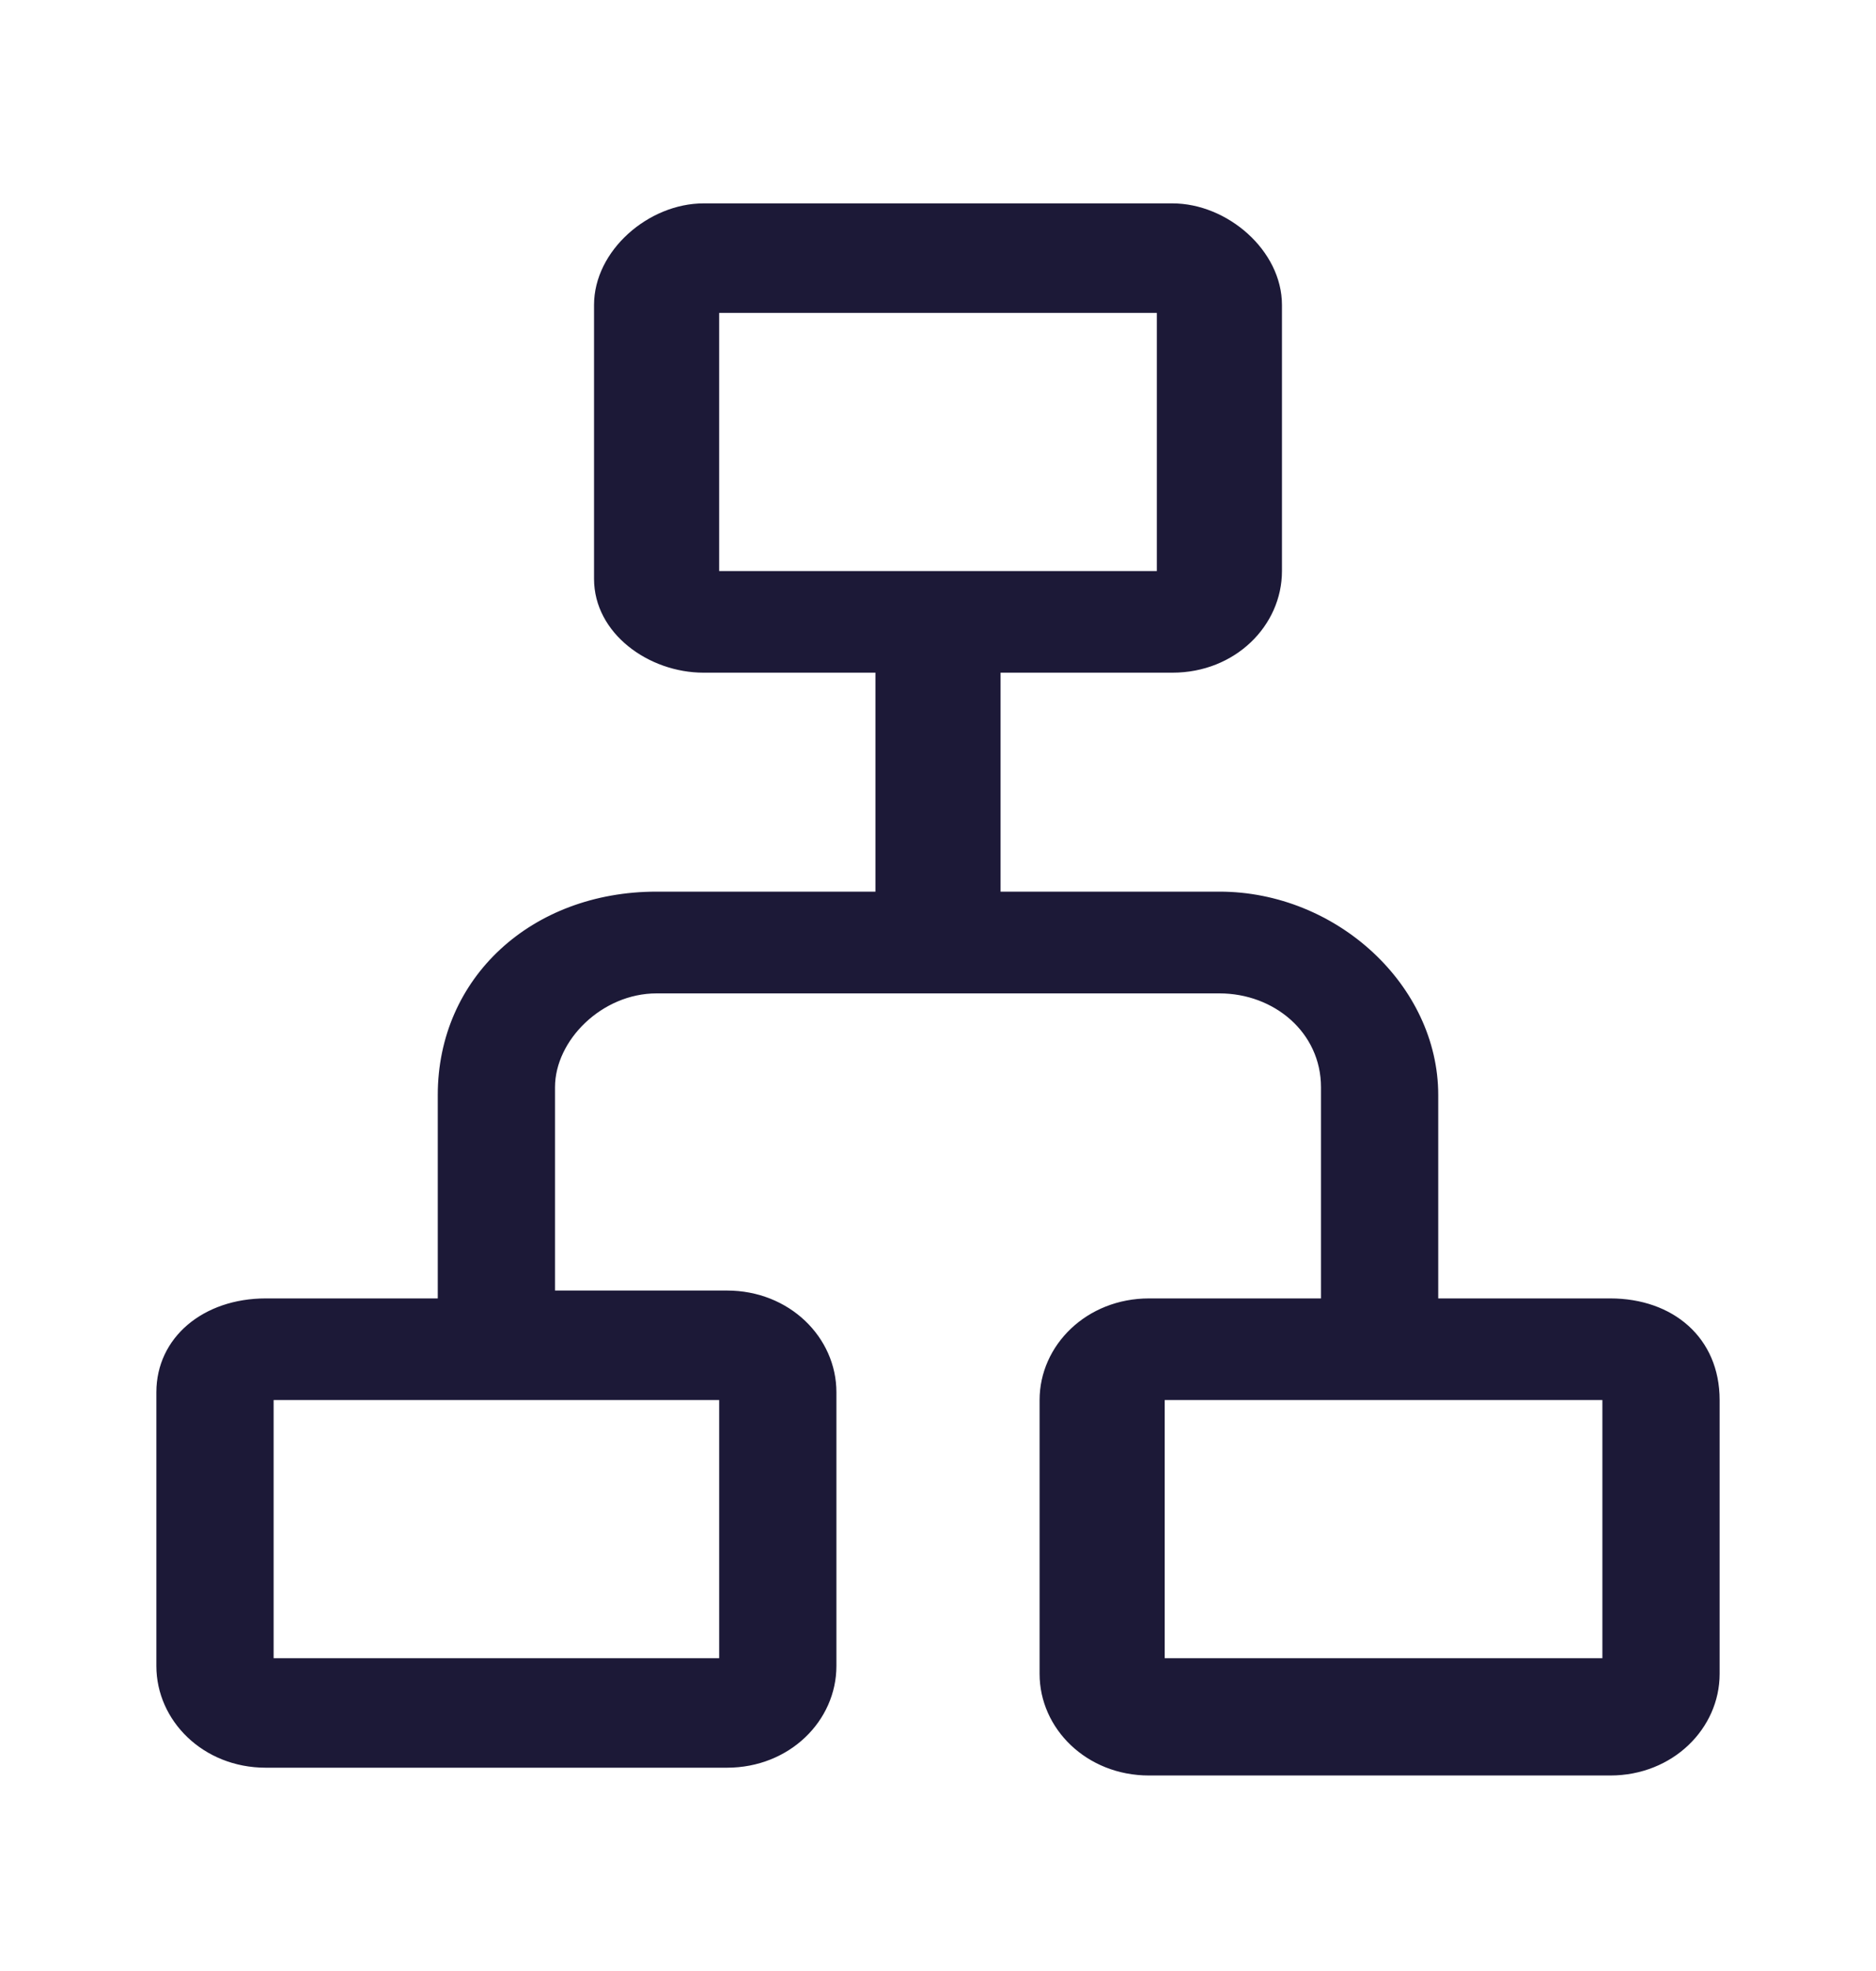 <svg width="20" height="21" viewBox="0 0 20 21" fill="none" xmlns="http://www.w3.org/2000/svg">
<path d="M17.167 13.834H15.333V11.667C15.333 10.5 14.25 9.5 13 9.5H10.667V7.167H12.5C13.167 7.167 13.667 6.667 13.667 6.084V3.25C13.667 2.667 13.083 2.167 12.5 2.167H7.5C6.917 2.167 6.333 2.667 6.333 3.25V6.167C6.333 6.75 6.917 7.167 7.5 7.167H9.333V9.5H7C5.667 9.5 4.667 10.417 4.667 11.667V13.834H2.833C2.167 13.834 1.667 14.25 1.667 14.834V17.75C1.667 18.334 2.167 18.834 2.833 18.834H7.75C8.417 18.834 8.917 18.334 8.917 17.75V14.834C8.917 14.25 8.417 13.75 7.75 13.75H5.917V11.584C5.917 11.084 6.417 10.584 7 10.584H13C13.583 10.584 14.083 11 14.083 11.584V13.834H12.25C11.583 13.834 11.083 14.334 11.083 14.917V17.834C11.083 18.417 11.583 18.917 12.25 18.917H17.167C17.833 18.917 18.333 18.417 18.333 17.834V14.917C18.333 14.25 17.833 13.834 17.167 13.834ZM7.667 14.917V17.667H2.917V14.917H7.667ZM7.667 6.084V3.334H12.333V6.084H7.667ZM17.083 17.667H12.417V14.917H17.083V17.667Z" fill="#1C1937"/>
</svg>
